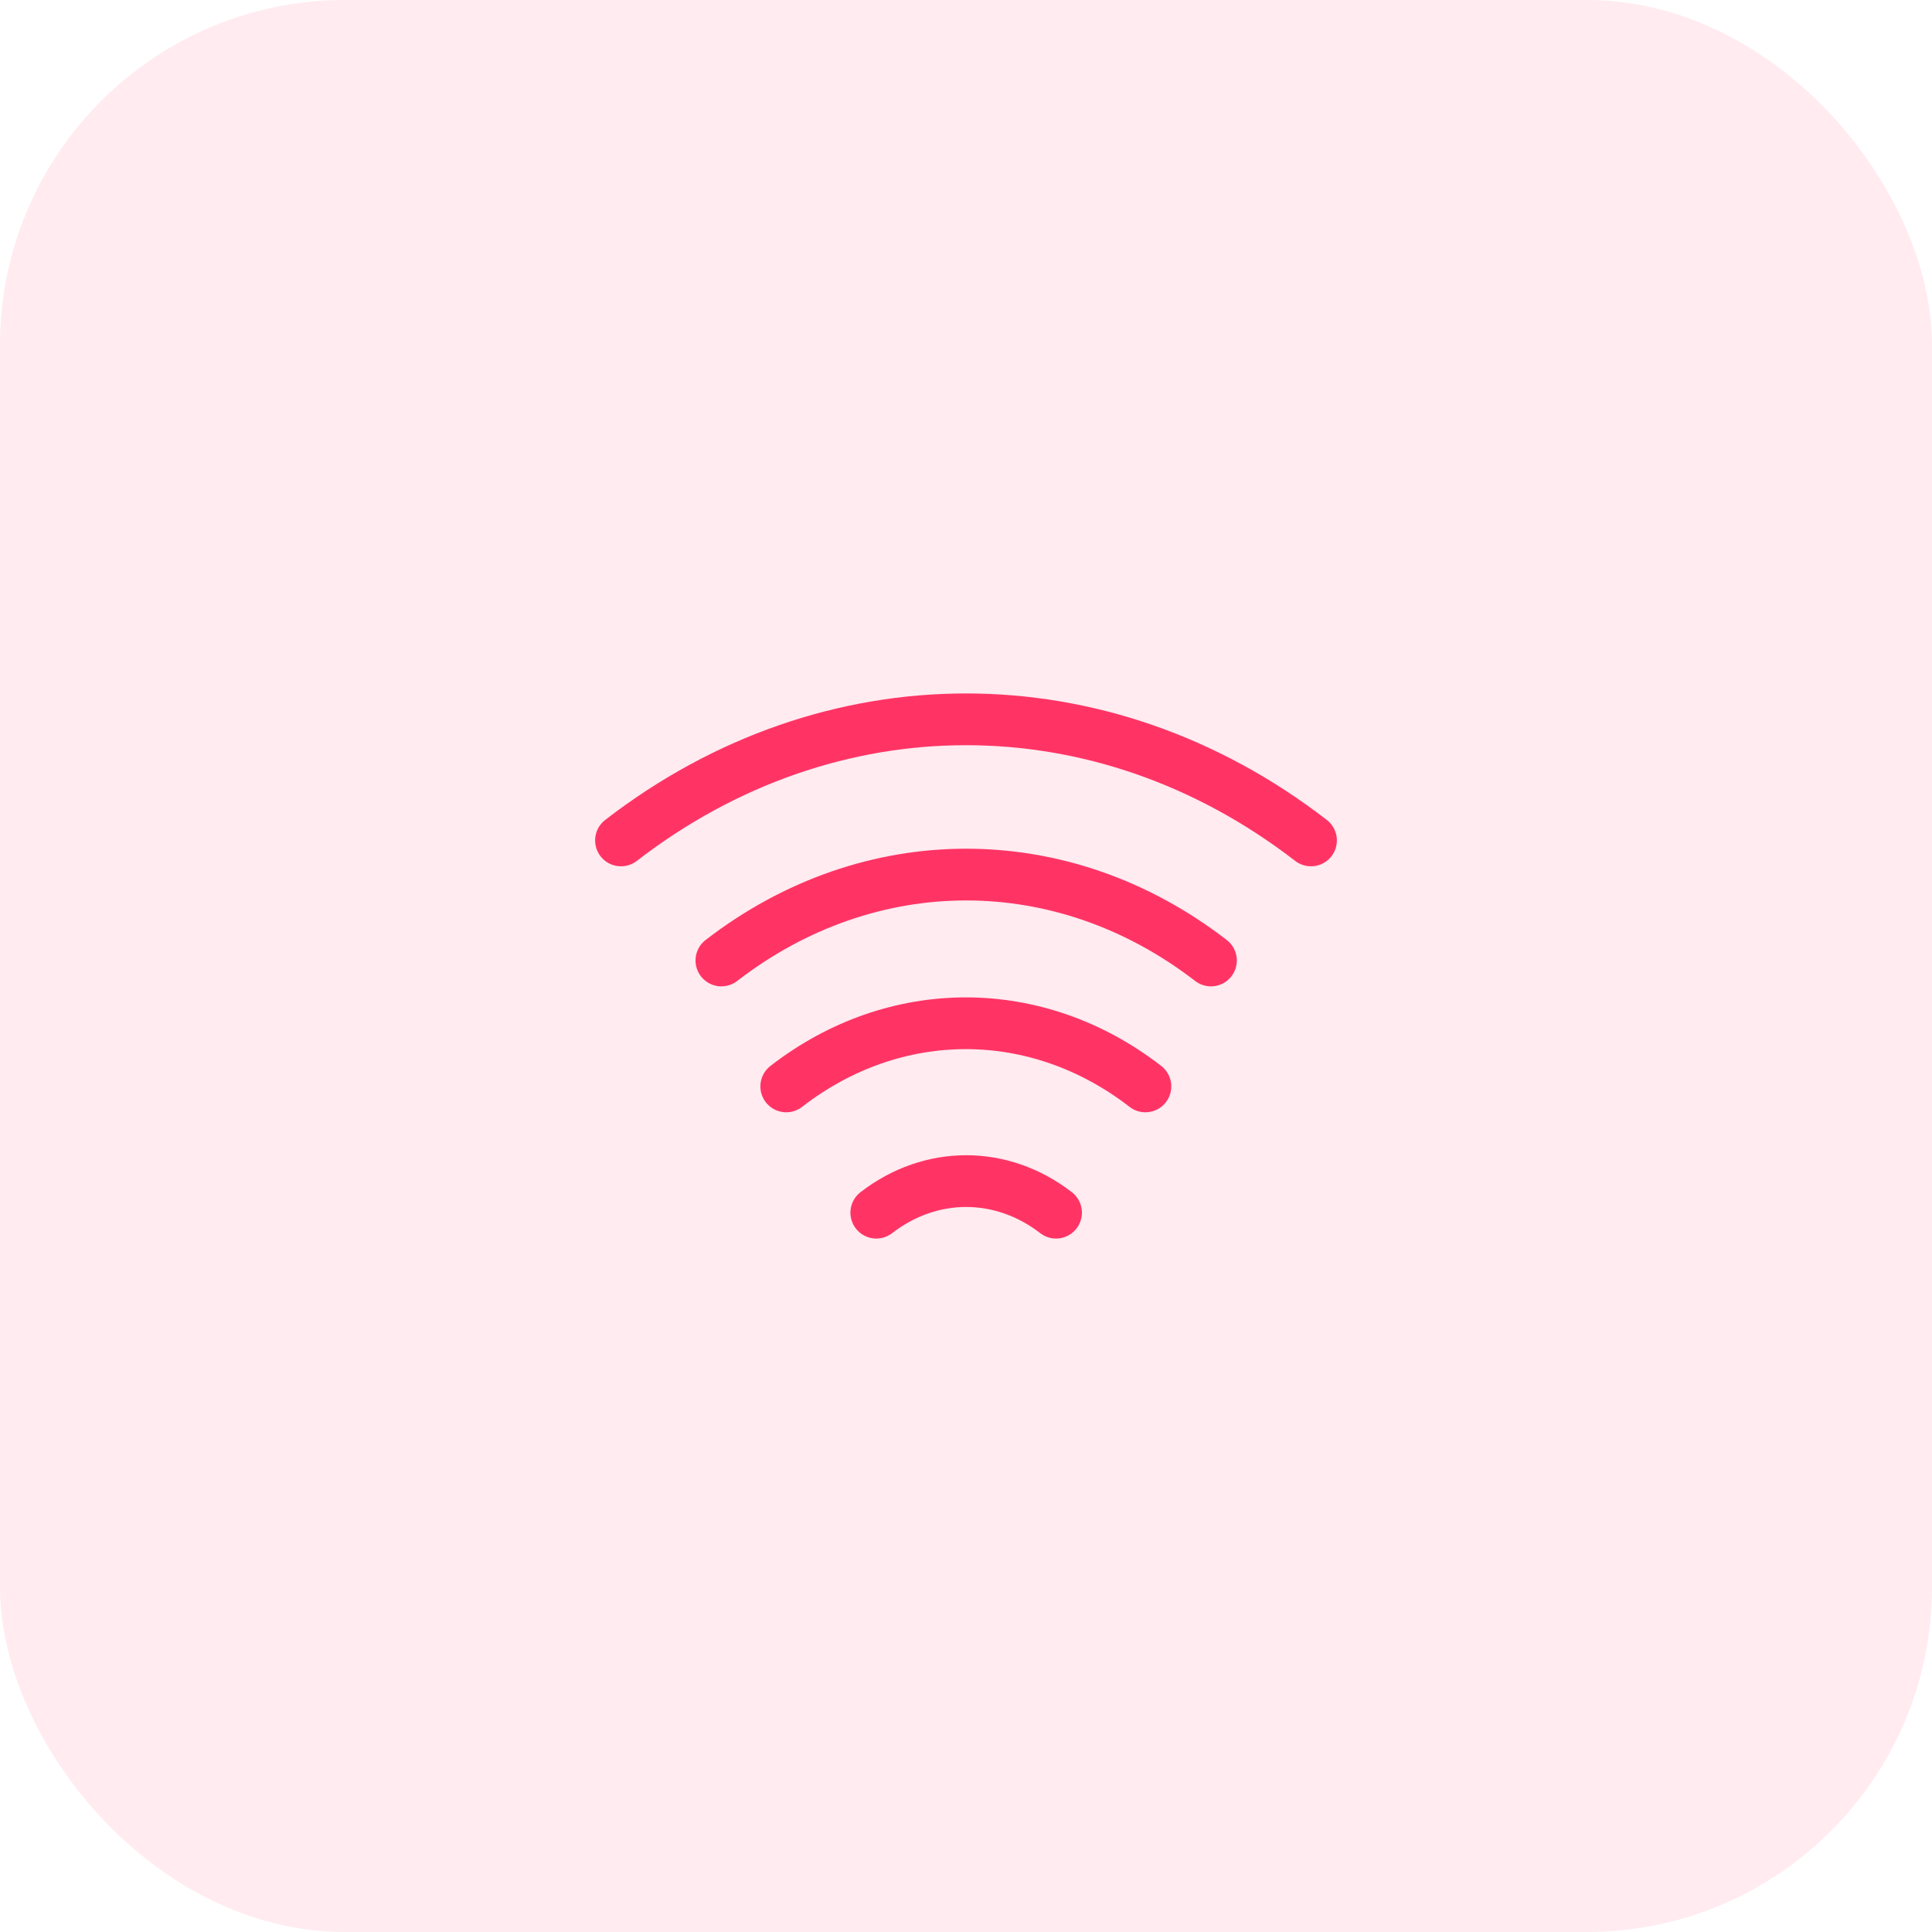 <svg width="56" height="56" viewBox="0 0 56 56" fill="none" xmlns="http://www.w3.org/2000/svg">
<rect width="56" height="56" rx="10" fill="#FE3465" fill-opacity="0.1"/>
<path d="M20.91 27.84C25.21 24.52 30.8 24.52 35.1 27.84" stroke="#FF3465" stroke-width="1.5" stroke-linecap="round" stroke-linejoin="round"/>
<path d="M18 24.36C24.06 19.68 31.94 19.68 38 24.36" stroke="#FF3465" stroke-width="1.5" stroke-linecap="round" stroke-linejoin="round"/>
<path d="M22.79 31.49C25.94 29.05 30.05 29.05 33.2 31.49" stroke="#FF3465" stroke-width="1.5" stroke-linecap="round" stroke-linejoin="round"/>
<path d="M25.4 35.15C26.98 33.93 29.03 33.93 30.61 35.15" stroke="#FF3465" stroke-width="1.5" stroke-linecap="round" stroke-linejoin="round"/>
</svg>
